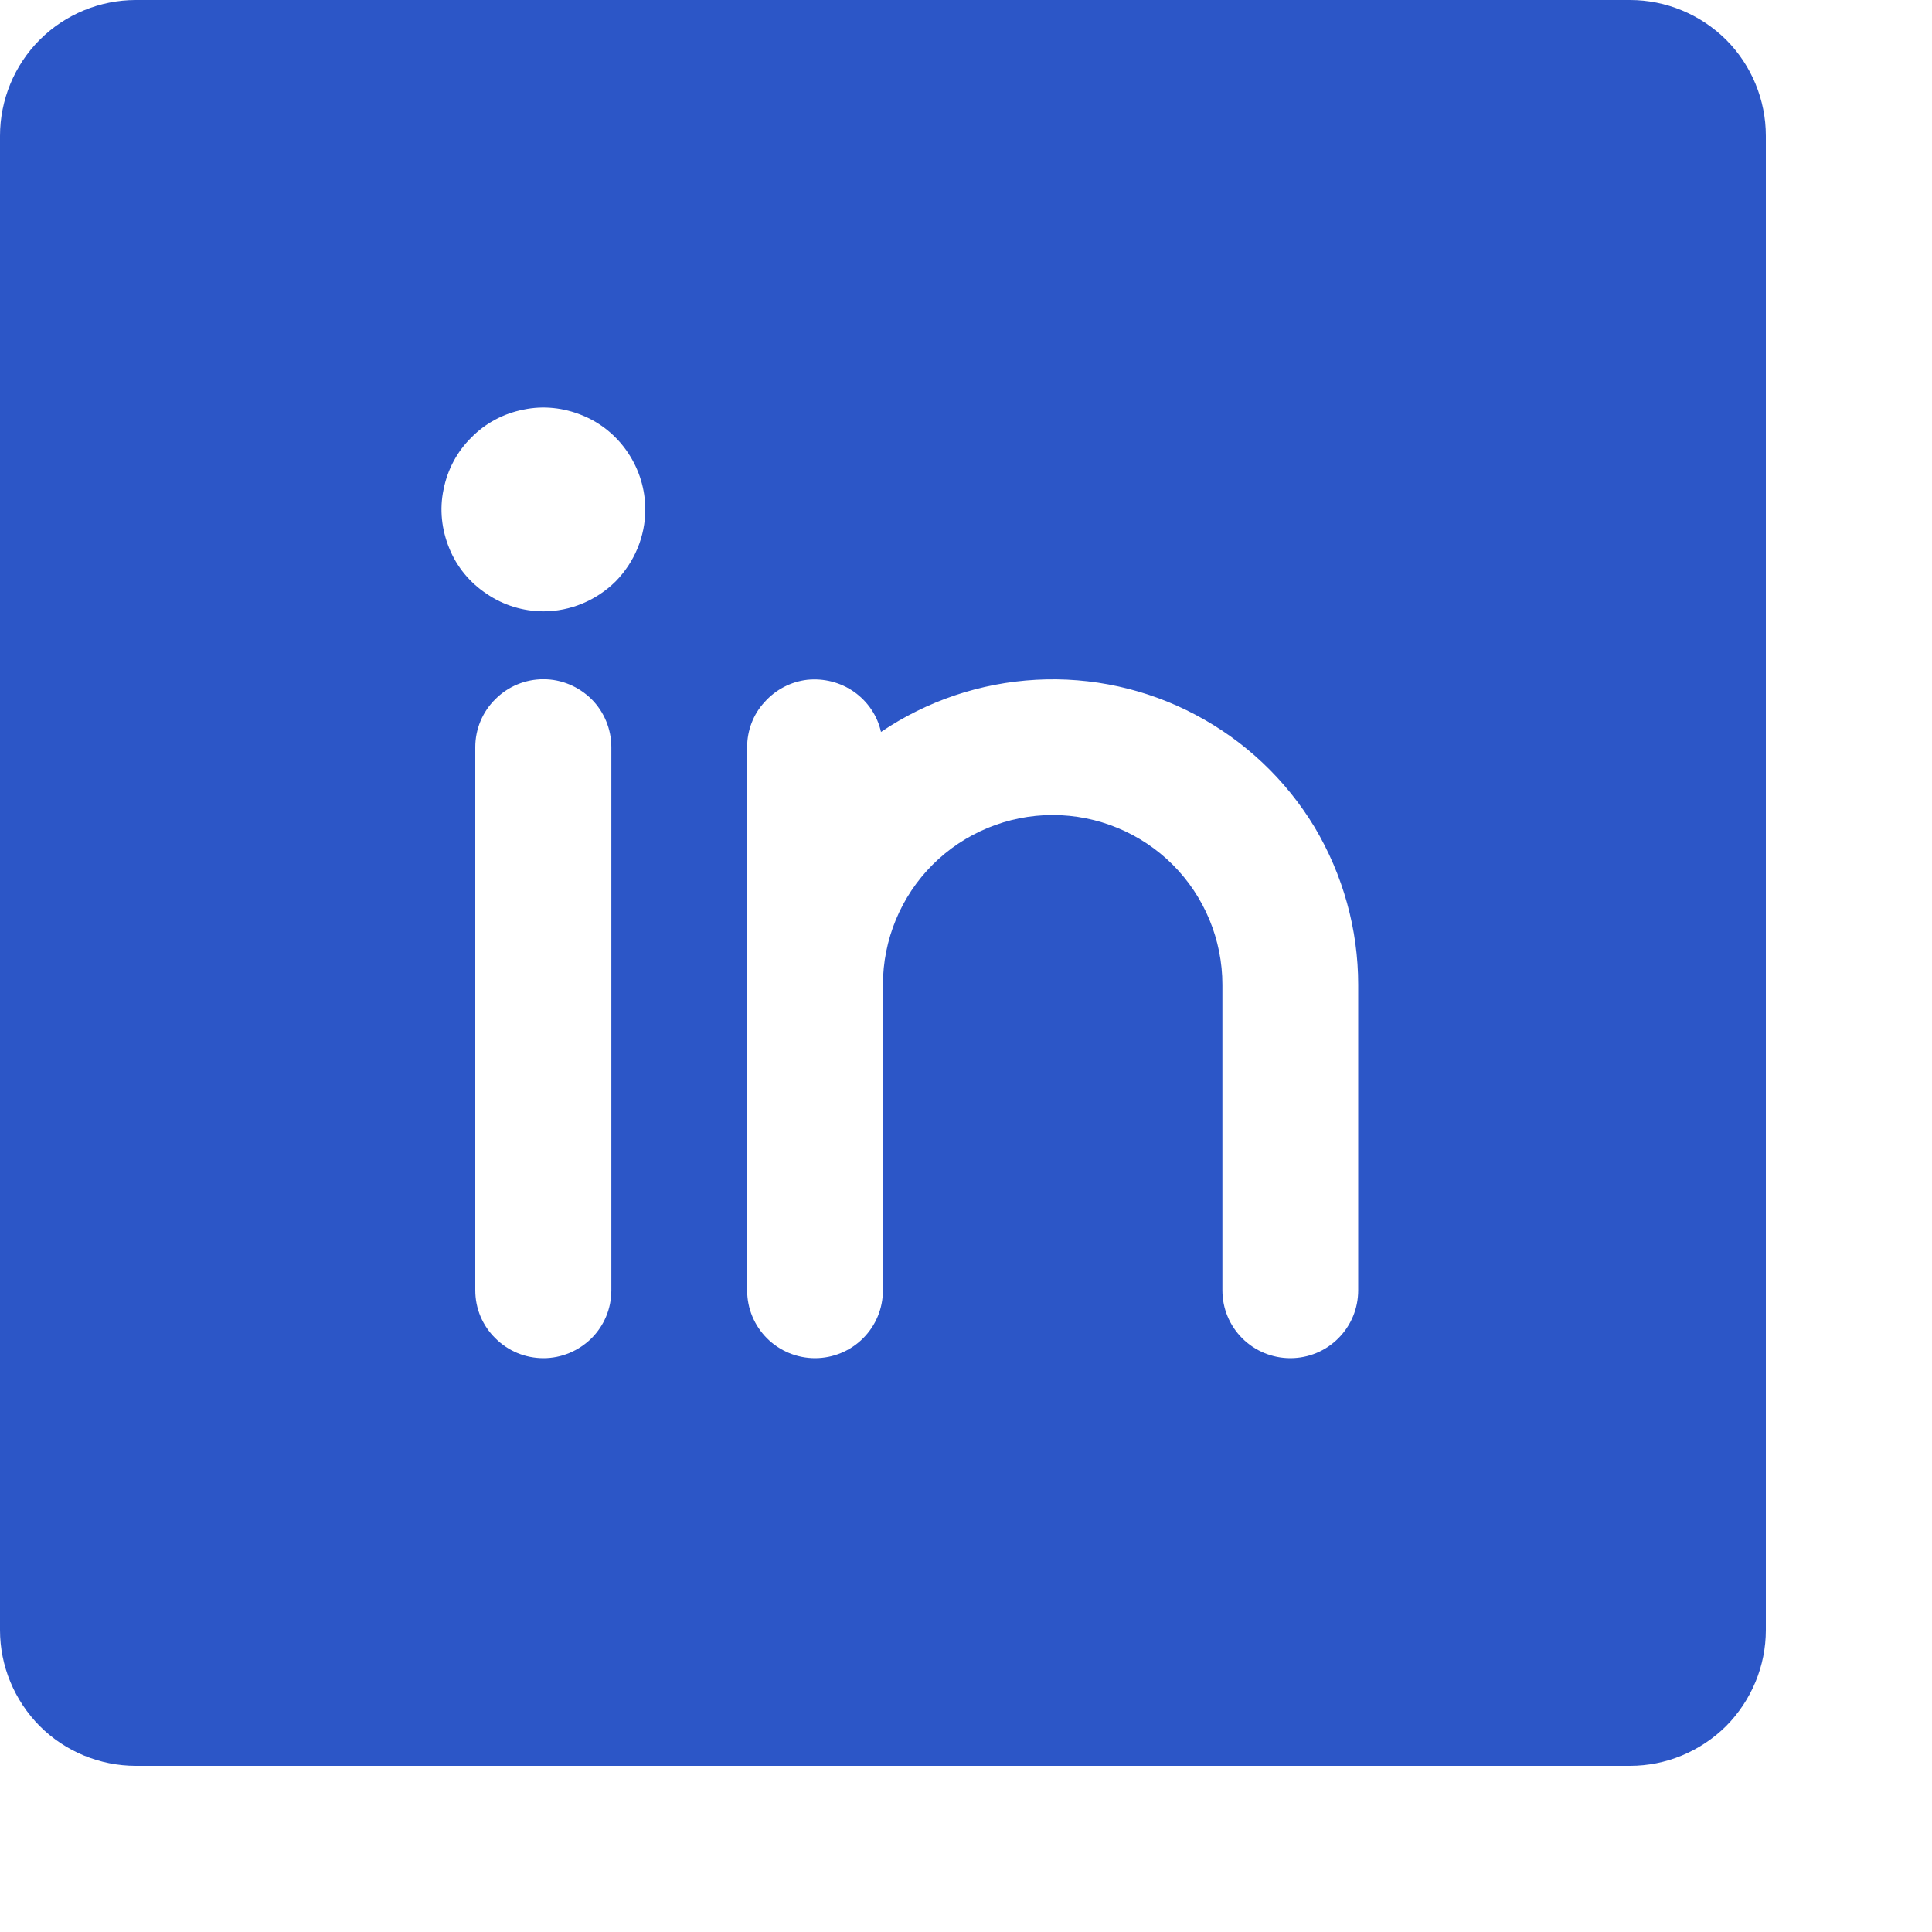 <?xml version="1.0" encoding="utf-8"?>
<svg xmlns="http://www.w3.org/2000/svg" fill="none" height="100%" overflow="visible" preserveAspectRatio="none" style="display: block;" viewBox="0 0 7 7" width="100%">
<path d="M5.906 0H0.492C0.362 0 0.236 0.052 0.144 0.144C0.052 0.236 0 0.362 0 0.492V5.906C0 6.036 0.052 6.161 0.144 6.254C0.236 6.346 0.362 6.398 0.492 6.398H5.906C6.036 6.398 6.161 6.346 6.254 6.254C6.346 6.161 6.398 6.036 6.398 5.906V0.492C6.398 0.362 6.346 0.236 6.254 0.144C6.161 0.052 6.036 0 5.906 0ZM2.215 4.675C2.215 4.741 2.189 4.803 2.143 4.849C2.096 4.895 2.034 4.921 1.969 4.921C1.903 4.921 1.841 4.895 1.795 4.849C1.748 4.803 1.722 4.741 1.722 4.675V2.707C1.722 2.642 1.748 2.579 1.795 2.533C1.841 2.487 1.903 2.461 1.969 2.461C2.034 2.461 2.096 2.487 2.143 2.533C2.189 2.579 2.215 2.642 2.215 2.707V4.675ZM1.969 2.215C1.896 2.215 1.824 2.193 1.764 2.152C1.703 2.112 1.655 2.054 1.628 1.987C1.6 1.919 1.592 1.845 1.607 1.774C1.621 1.702 1.656 1.636 1.708 1.585C1.759 1.533 1.825 1.498 1.897 1.484C1.968 1.469 2.042 1.477 2.11 1.505C2.177 1.532 2.235 1.58 2.275 1.64C2.316 1.701 2.338 1.773 2.338 1.846C2.338 1.943 2.299 2.037 2.23 2.107C2.16 2.176 2.066 2.215 1.969 2.215ZM4.921 4.675C4.921 4.741 4.895 4.803 4.849 4.849C4.803 4.895 4.741 4.921 4.675 4.921C4.61 4.921 4.547 4.895 4.501 4.849C4.455 4.803 4.429 4.741 4.429 4.675V3.568C4.429 3.405 4.364 3.248 4.249 3.133C4.134 3.018 3.977 2.953 3.814 2.953C3.651 2.953 3.494 3.018 3.379 3.133C3.264 3.248 3.199 3.405 3.199 3.568V4.675C3.199 4.741 3.173 4.803 3.127 4.849C3.081 4.895 3.018 4.921 2.953 4.921C2.888 4.921 2.825 4.895 2.779 4.849C2.733 4.803 2.707 4.741 2.707 4.675V2.707C2.707 2.647 2.729 2.588 2.77 2.544C2.81 2.499 2.865 2.47 2.925 2.463C2.985 2.457 3.045 2.472 3.095 2.507C3.144 2.542 3.179 2.593 3.192 2.652C3.359 2.539 3.553 2.474 3.754 2.463C3.955 2.452 4.155 2.496 4.332 2.59C4.51 2.684 4.659 2.825 4.763 2.997C4.866 3.17 4.921 3.367 4.921 3.568V4.675Z" fill="#2C56C7" id="Vector"/>
</svg>